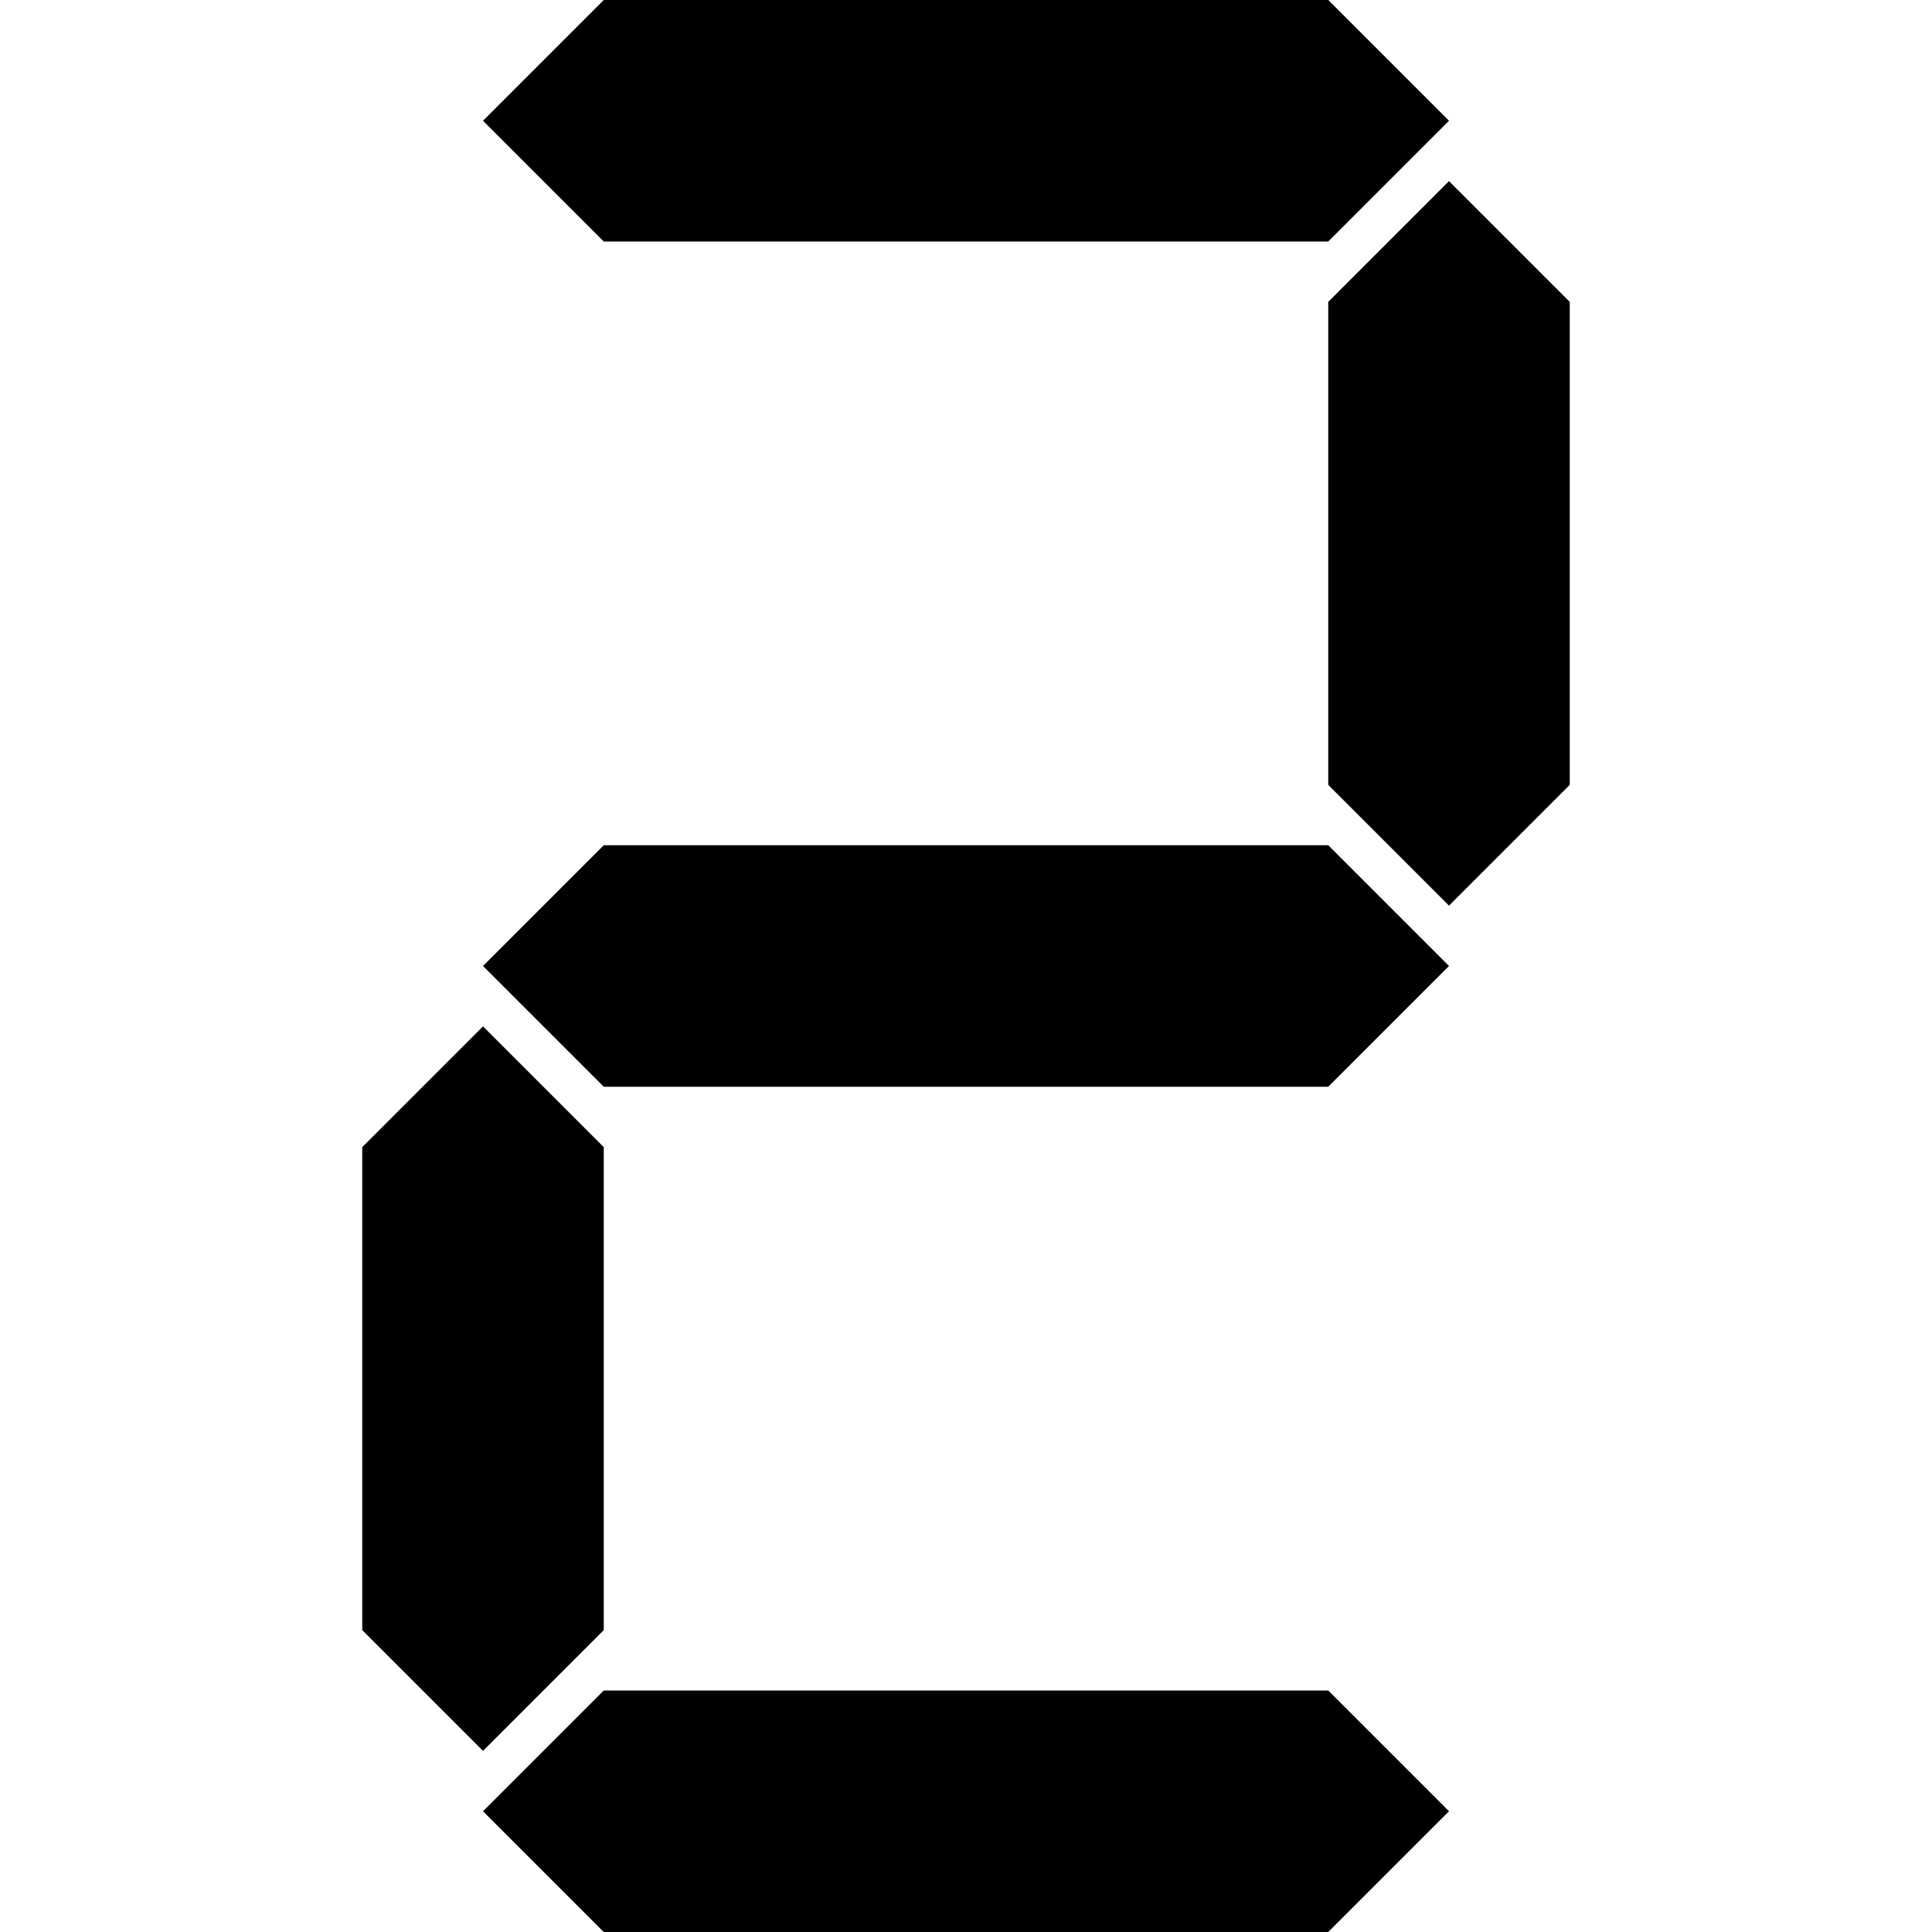 <svg xmlns="http://www.w3.org/2000/svg" viewBox="0 0 512 512"><path d="M128 32l32-32h192l32 32-32 32h-192zm256 208l-32-32v-128l32-32 32 32v128zm-256 224l-32-32v-128l32-32 32 32v128zm0-208l32-32h192l32 32-32 32h-192zm0 224l32-32h192l32 32-32 32h-192z"/></svg>